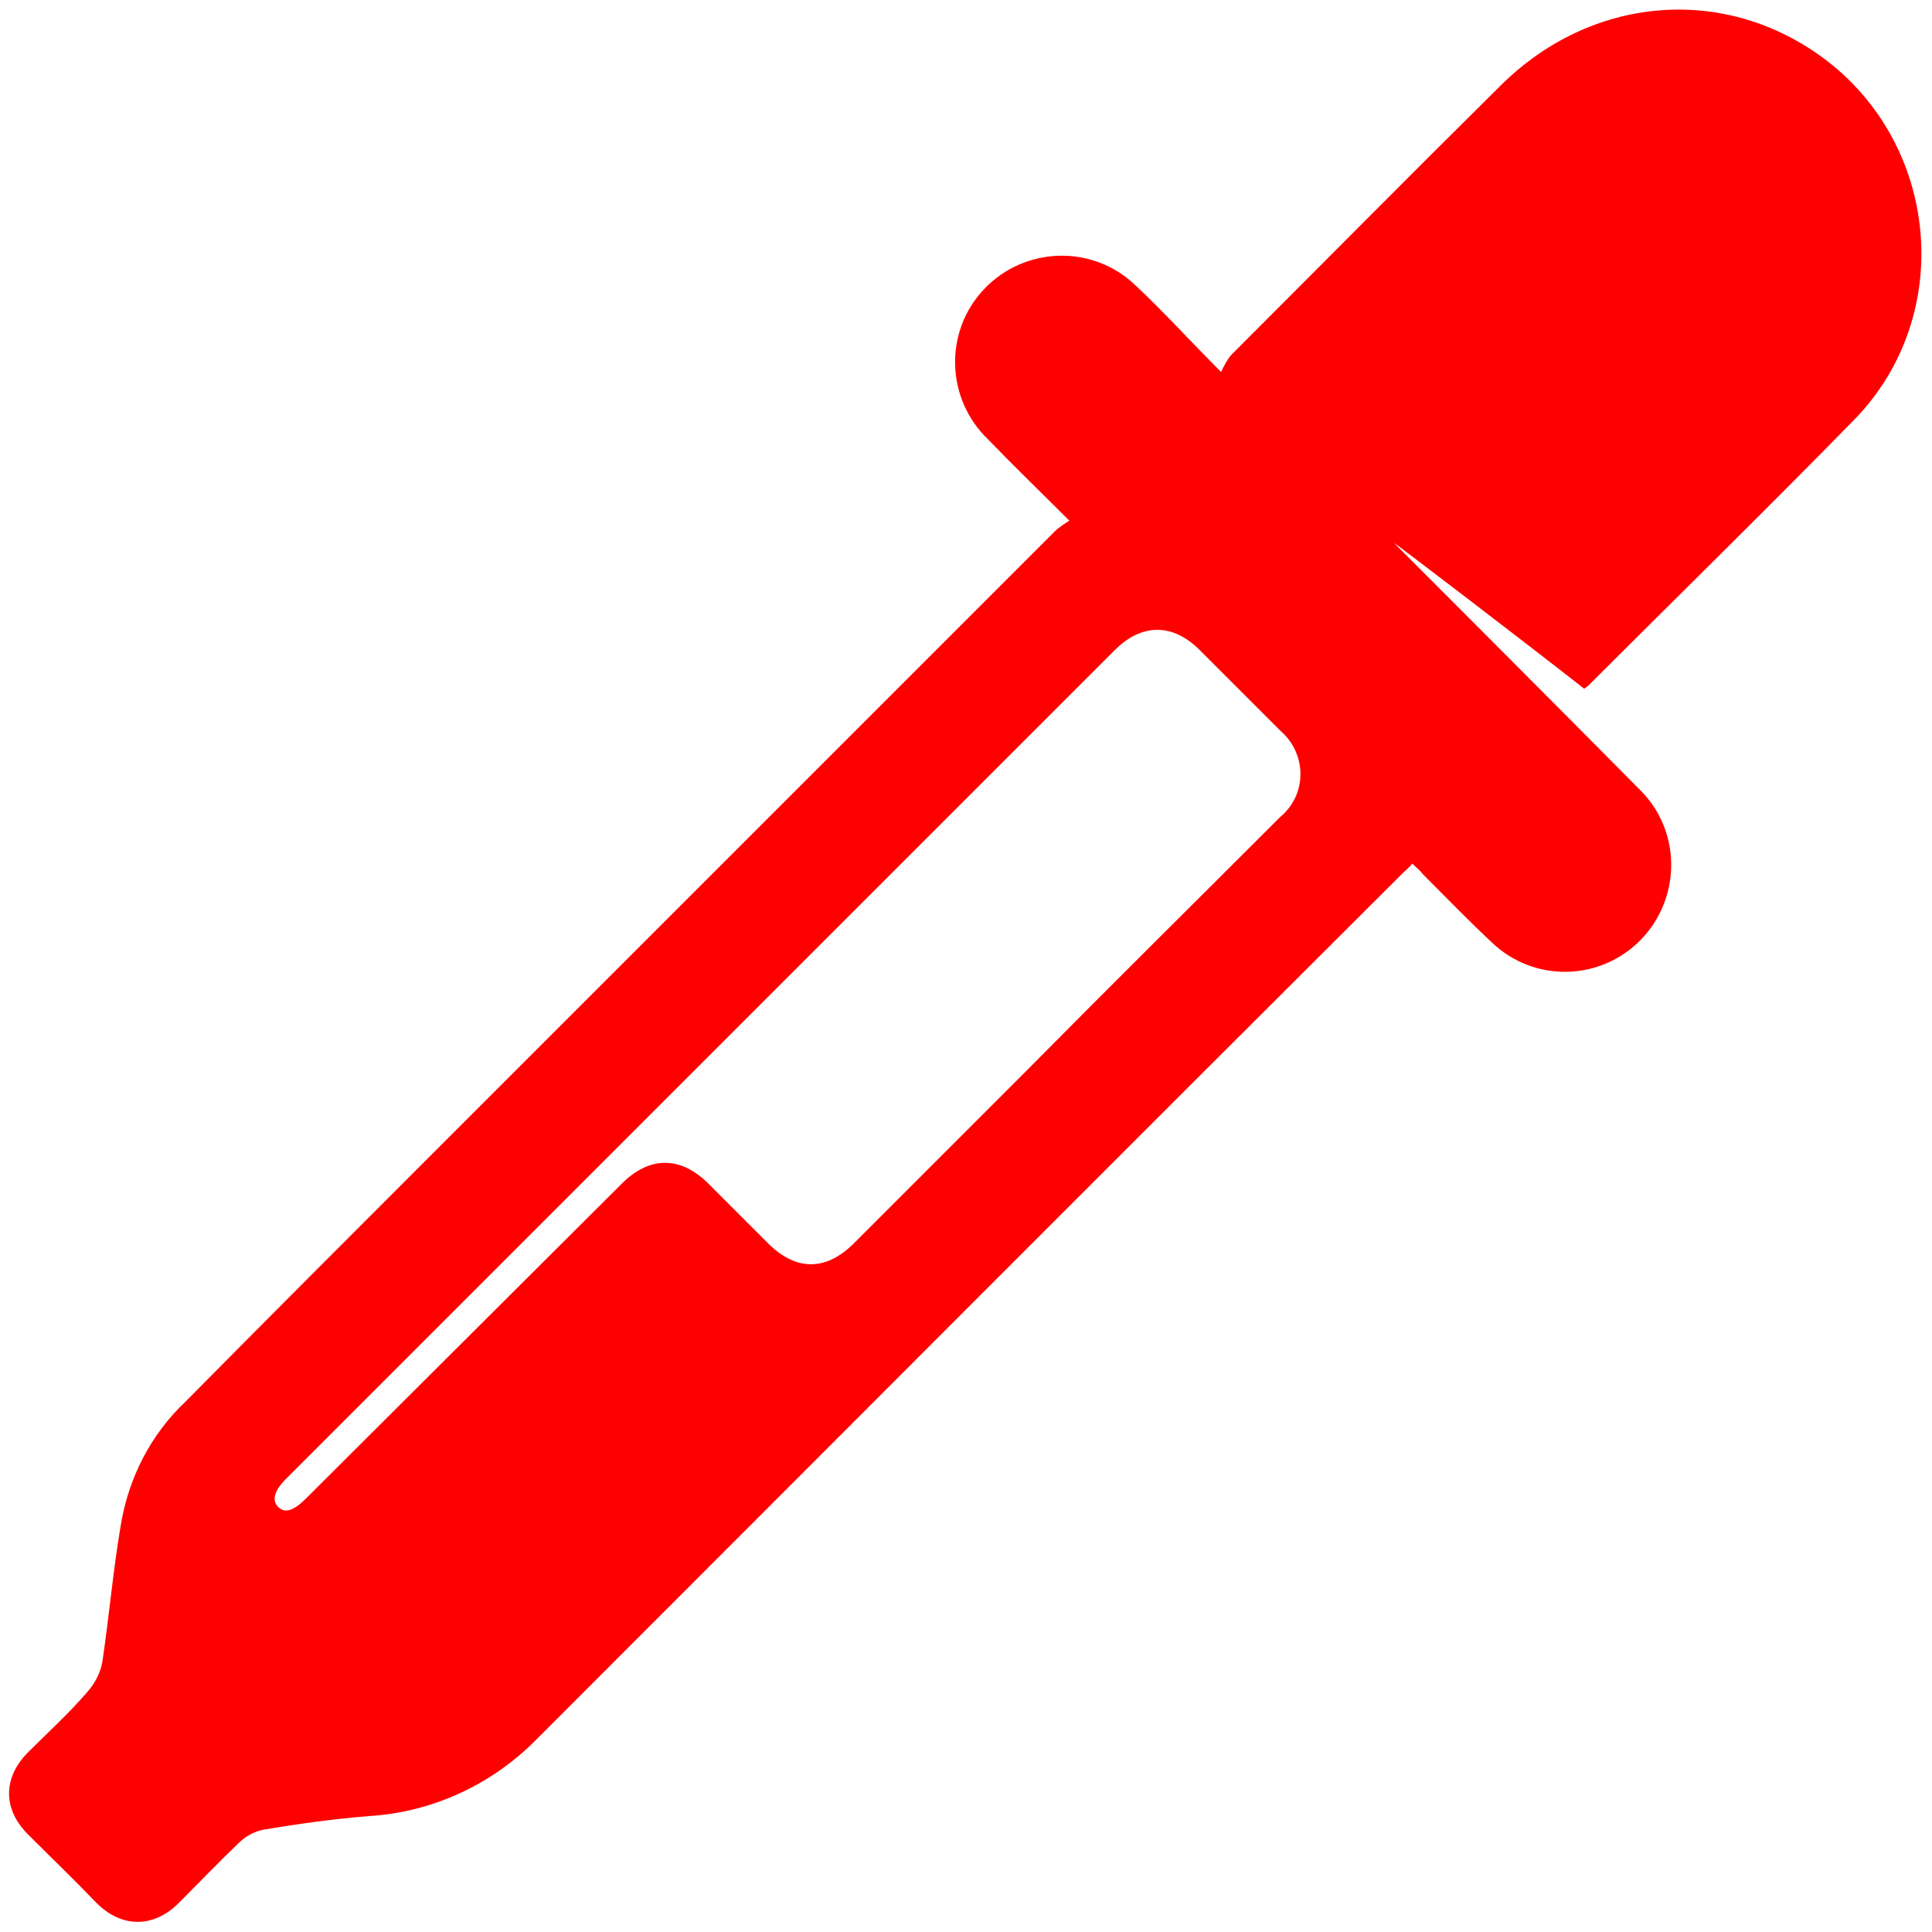 <?xml version="1.0" encoding="utf-8"?>
<!-- Generator: Adobe Illustrator 27.1.0, SVG Export Plug-In . SVG Version: 6.00 Build 0)  -->
<svg version="1.1" id="Ebene_1" xmlns="http://www.w3.org/2000/svg" xmlns:xlink="http://www.w3.org/1999/xlink" x="0px" y="0px"
	 viewBox="0 0 200 200" style="enable-background:new 0 0 200 200;" xml:space="preserve">
<style type="text/css">
	.st0{fill:#FF0000;}
</style>
<path class="st0" d="M188.6,5.9c-10.3-7.5-23.9-6.3-33.2,2.9s-18.7,18.7-28,28c-0.4,0.5-0.7,1.1-1,1.7c-3.3-3.3-6-6.3-8.9-9
	c-4.4-4.2-11.4-4-15.6,0.4s-4,11.4,0.4,15.6c2.6,2.7,5.4,5.4,8.4,8.4c-0.5,0.3-0.9,0.6-1.3,0.9c-21.5,21.5-43,43-64.5,64.5
	c-8.6,8.6-17.2,17.2-25.7,25.8c-3.6,3.4-5.9,7.9-6.7,12.8c-0.8,4.7-1.2,9.4-1.9,14.1c-0.2,1.2-0.8,2.3-1.6,3.2
	c-1.9,2.2-4.1,4.2-6.2,6.3c-2.5,2.6-2.5,5.8,0.1,8.4c2.4,2.4,4.8,4.7,7.1,7.1c2.6,2.6,5.9,2.6,8.5,0c2.1-2.1,4.1-4.2,6.2-6.2
	c0.7-0.7,1.6-1.2,2.6-1.4c3.6-0.6,7.2-1.1,10.9-1.4c6.5-0.4,12.6-3.2,17.2-7.8c29.9-29.9,59.8-59.9,89.8-89.8c0.3-0.3,0.7-0.6,1-1
	c0.4,0.4,0.8,0.7,1.1,1.1c2.5,2.5,4.9,5,7.5,7.4c4.6,4,11.5,3.5,15.5-1.1c3.7-4.3,3.6-10.7-0.3-14.8c-8.2-8.3-25.4-25.5-25.7-25.8
	c0.1,0,13.2,10,19.7,15.1c0.1-0.1,0.3-0.2,0.4-0.3c9.2-9.2,18.4-18.2,27.5-27.5C202.5,32.7,200.8,14.8,188.6,5.9L188.6,5.9z
	 M132.6,84.5c-8.8,8.8-17.6,17.5-26.3,26.3l-17.9,17.9c-2.9,2.9-6,2.9-8.9,0c-2.1-2.1-4.2-4.2-6.3-6.3c-2.8-2.7-5.9-2.7-8.7,0
	l-32.8,32.7c-1.3,1.3-2.2,1.6-2.9,0.9c-0.7-0.7-0.4-1.7,0.8-2.9l85.8-85.8c2.8-2.8,6-2.8,8.8,0s5.6,5.6,8.4,8.4
	c2.4,2.1,2.7,5.7,0.7,8.1C133.1,84,132.9,84.3,132.6,84.5L132.6,84.5L132.6,84.5z"/>
</svg>
